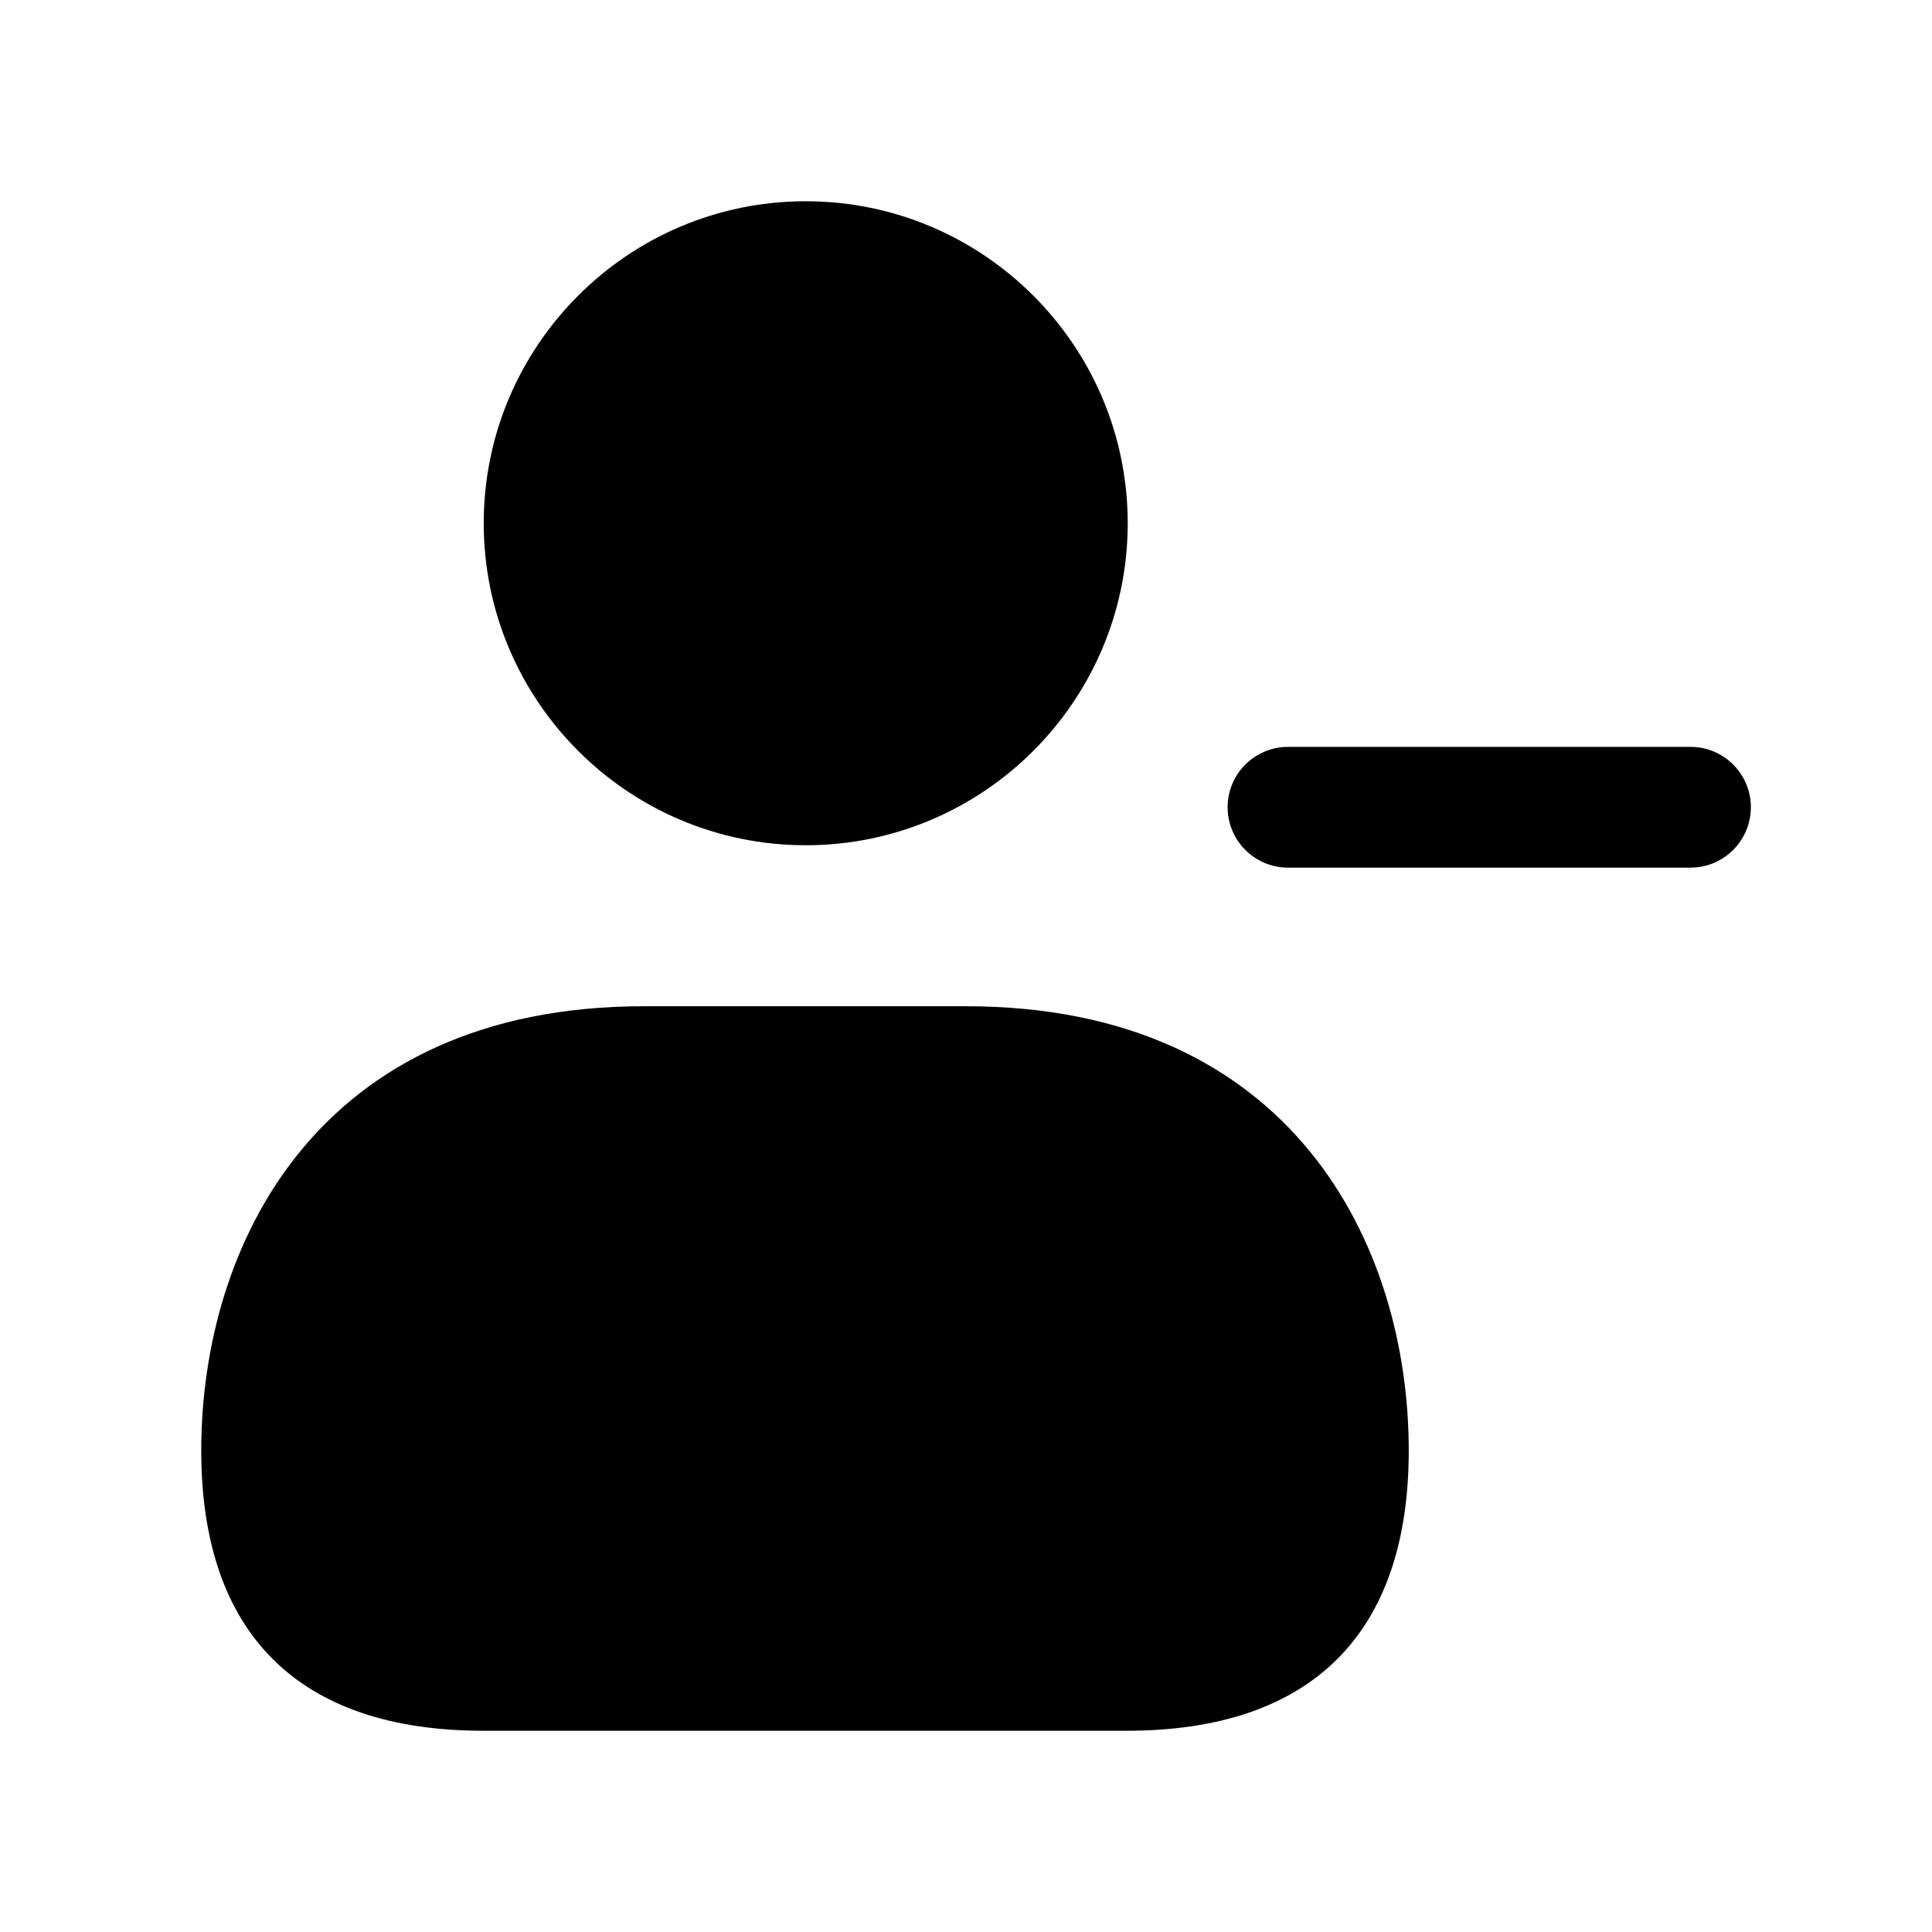 <svg width="24" height="24" viewBox="0 0 24 24" fill="none" xmlns="http://www.w3.org/2000/svg">
<path d="M21.75 10.028C21.75 10.442 21.414 10.778 21 10.778H16C15.586 10.778 15.25 10.442 15.25 10.028C15.25 9.614 15.586 9.278 16 9.278H21C21.414 9.278 21.75 9.614 21.75 10.028ZM10.009 10.5C12.215 10.5 14.009 8.706 14.009 6.5C14.009 4.294 12.215 2.5 10.009 2.5C7.803 2.5 6.009 4.294 6.009 6.5C6.009 8.706 7.803 10.5 10.009 10.5ZM12 12.5H8C3.94 12.5 2.5 15.473 2.5 18.019C2.5 20.296 3.711 21.5 6.003 21.5H13.997C16.289 21.5 17.5 20.296 17.5 18.019C17.5 15.473 16.06 12.5 12 12.5Z" fill="black"/>
</svg>
